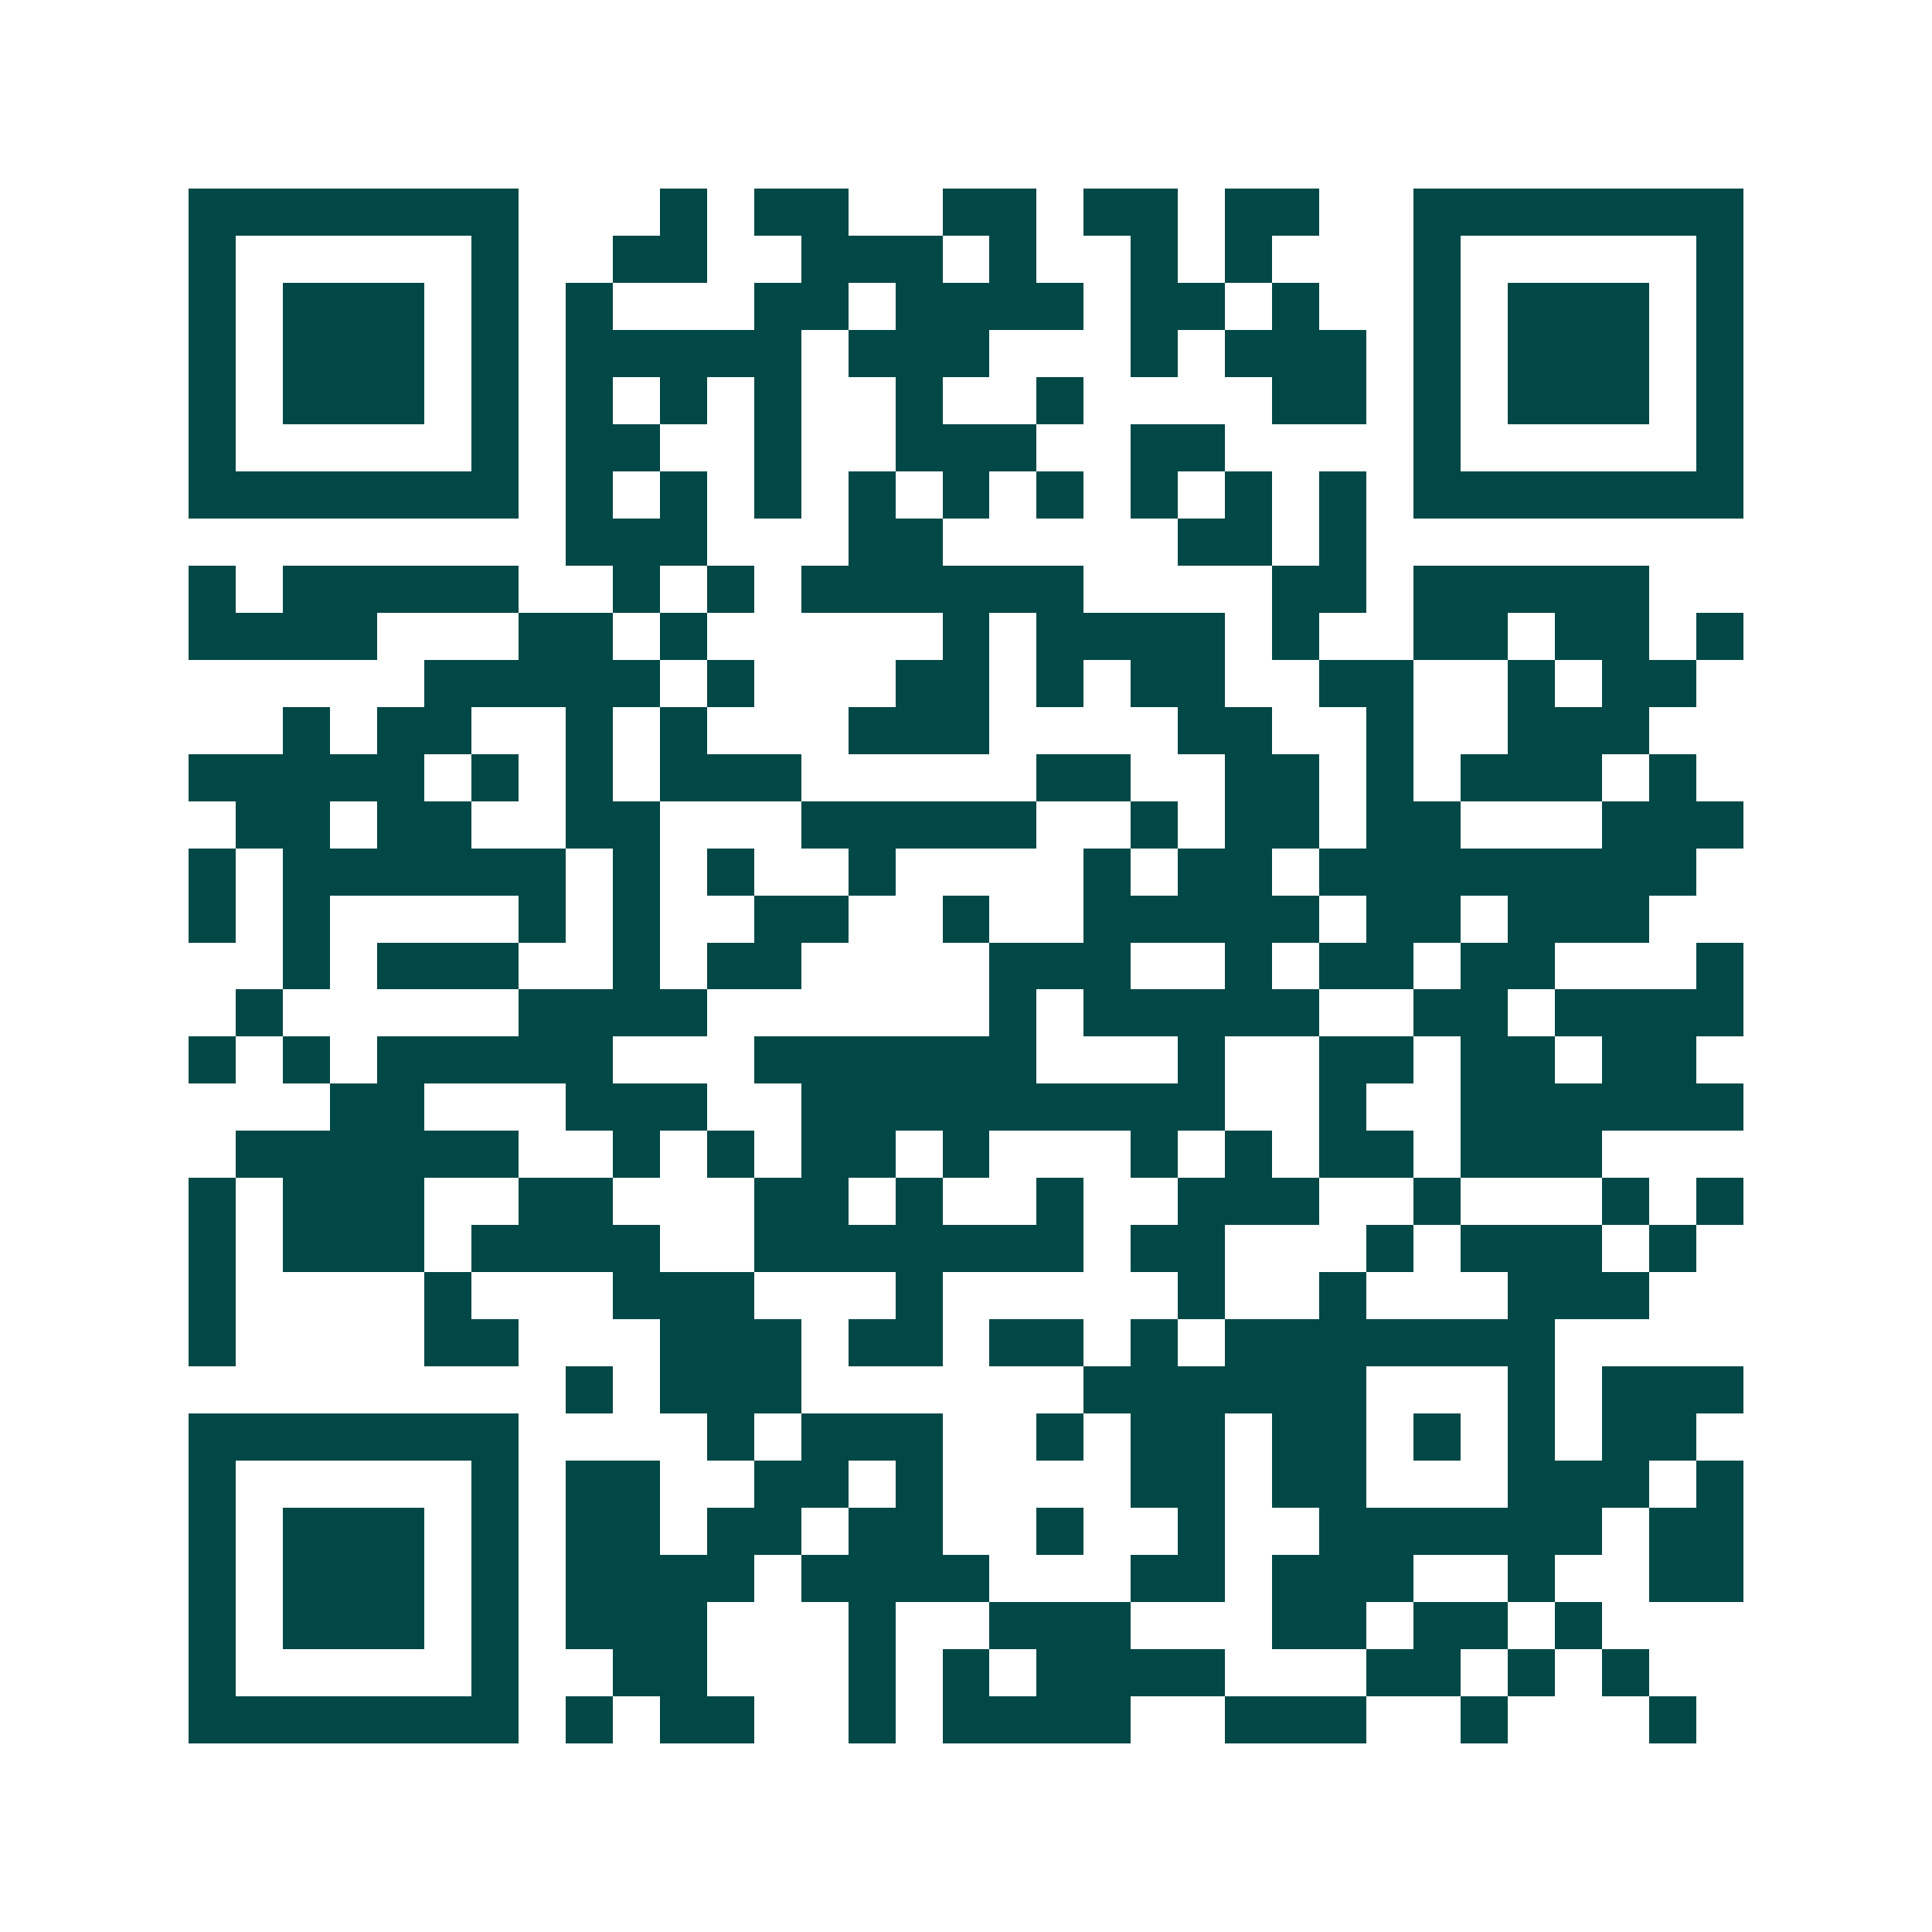<svg xmlns="http://www.w3.org/2000/svg" width="200" height="200" viewBox="0 0 41 41" shape-rendering="crispEdges"><path fill="#ffffff" d="M0 0h41v41H0z"/><path stroke="#014847" d="M4 4.5h7m3 0h1m1 0h2m2 0h2m1 0h2m1 0h2m2 0h7M4 5.5h1m5 0h1m2 0h2m2 0h3m1 0h1m2 0h1m1 0h1m3 0h1m5 0h1M4 6.5h1m1 0h3m1 0h1m1 0h1m3 0h2m1 0h4m1 0h2m1 0h1m2 0h1m1 0h3m1 0h1M4 7.5h1m1 0h3m1 0h1m1 0h5m1 0h3m3 0h1m1 0h3m1 0h1m1 0h3m1 0h1M4 8.5h1m1 0h3m1 0h1m1 0h1m1 0h1m1 0h1m2 0h1m2 0h1m4 0h2m1 0h1m1 0h3m1 0h1M4 9.5h1m5 0h1m1 0h2m2 0h1m2 0h3m2 0h2m4 0h1m5 0h1M4 10.5h7m1 0h1m1 0h1m1 0h1m1 0h1m1 0h1m1 0h1m1 0h1m1 0h1m1 0h1m1 0h7M12 11.5h3m3 0h2m5 0h2m1 0h1M4 12.5h1m1 0h5m2 0h1m1 0h1m1 0h6m4 0h2m1 0h5M4 13.5h4m3 0h2m1 0h1m5 0h1m1 0h4m1 0h1m2 0h2m1 0h2m1 0h1M9 14.5h5m1 0h1m3 0h2m1 0h1m1 0h2m2 0h2m2 0h1m1 0h2M6 15.5h1m1 0h2m2 0h1m1 0h1m3 0h3m4 0h2m2 0h1m2 0h3M4 16.5h5m1 0h1m1 0h1m1 0h3m5 0h2m2 0h2m1 0h1m1 0h3m1 0h1M5 17.5h2m1 0h2m2 0h2m3 0h5m2 0h1m1 0h2m1 0h2m3 0h3M4 18.5h1m1 0h6m1 0h1m1 0h1m2 0h1m4 0h1m1 0h2m1 0h8M4 19.5h1m1 0h1m4 0h1m1 0h1m2 0h2m2 0h1m2 0h5m1 0h2m1 0h3M6 20.5h1m1 0h3m2 0h1m1 0h2m4 0h3m2 0h1m1 0h2m1 0h2m3 0h1M5 21.5h1m5 0h4m6 0h1m1 0h5m2 0h2m1 0h4M4 22.5h1m1 0h1m1 0h5m3 0h6m3 0h1m2 0h2m1 0h2m1 0h2M7 23.5h2m3 0h3m2 0h9m2 0h1m2 0h6M5 24.5h6m2 0h1m1 0h1m1 0h2m1 0h1m3 0h1m1 0h1m1 0h2m1 0h3M4 25.5h1m1 0h3m2 0h2m3 0h2m1 0h1m2 0h1m2 0h3m2 0h1m3 0h1m1 0h1M4 26.5h1m1 0h3m1 0h4m2 0h7m1 0h2m3 0h1m1 0h3m1 0h1M4 27.5h1m4 0h1m3 0h3m3 0h1m5 0h1m2 0h1m3 0h3M4 28.5h1m4 0h2m3 0h3m1 0h2m1 0h2m1 0h1m1 0h7M12 29.5h1m1 0h3m6 0h6m3 0h1m1 0h3M4 30.5h7m4 0h1m1 0h3m2 0h1m1 0h2m1 0h2m1 0h1m1 0h1m1 0h2M4 31.5h1m5 0h1m1 0h2m2 0h2m1 0h1m4 0h2m1 0h2m3 0h3m1 0h1M4 32.5h1m1 0h3m1 0h1m1 0h2m1 0h2m1 0h2m2 0h1m2 0h1m2 0h6m1 0h2M4 33.5h1m1 0h3m1 0h1m1 0h4m1 0h4m3 0h2m1 0h3m2 0h1m2 0h2M4 34.5h1m1 0h3m1 0h1m1 0h3m3 0h1m2 0h3m3 0h2m1 0h2m1 0h1M4 35.5h1m5 0h1m2 0h2m3 0h1m1 0h1m1 0h4m3 0h2m1 0h1m1 0h1M4 36.5h7m1 0h1m1 0h2m2 0h1m1 0h4m2 0h3m2 0h1m3 0h1"/></svg>
